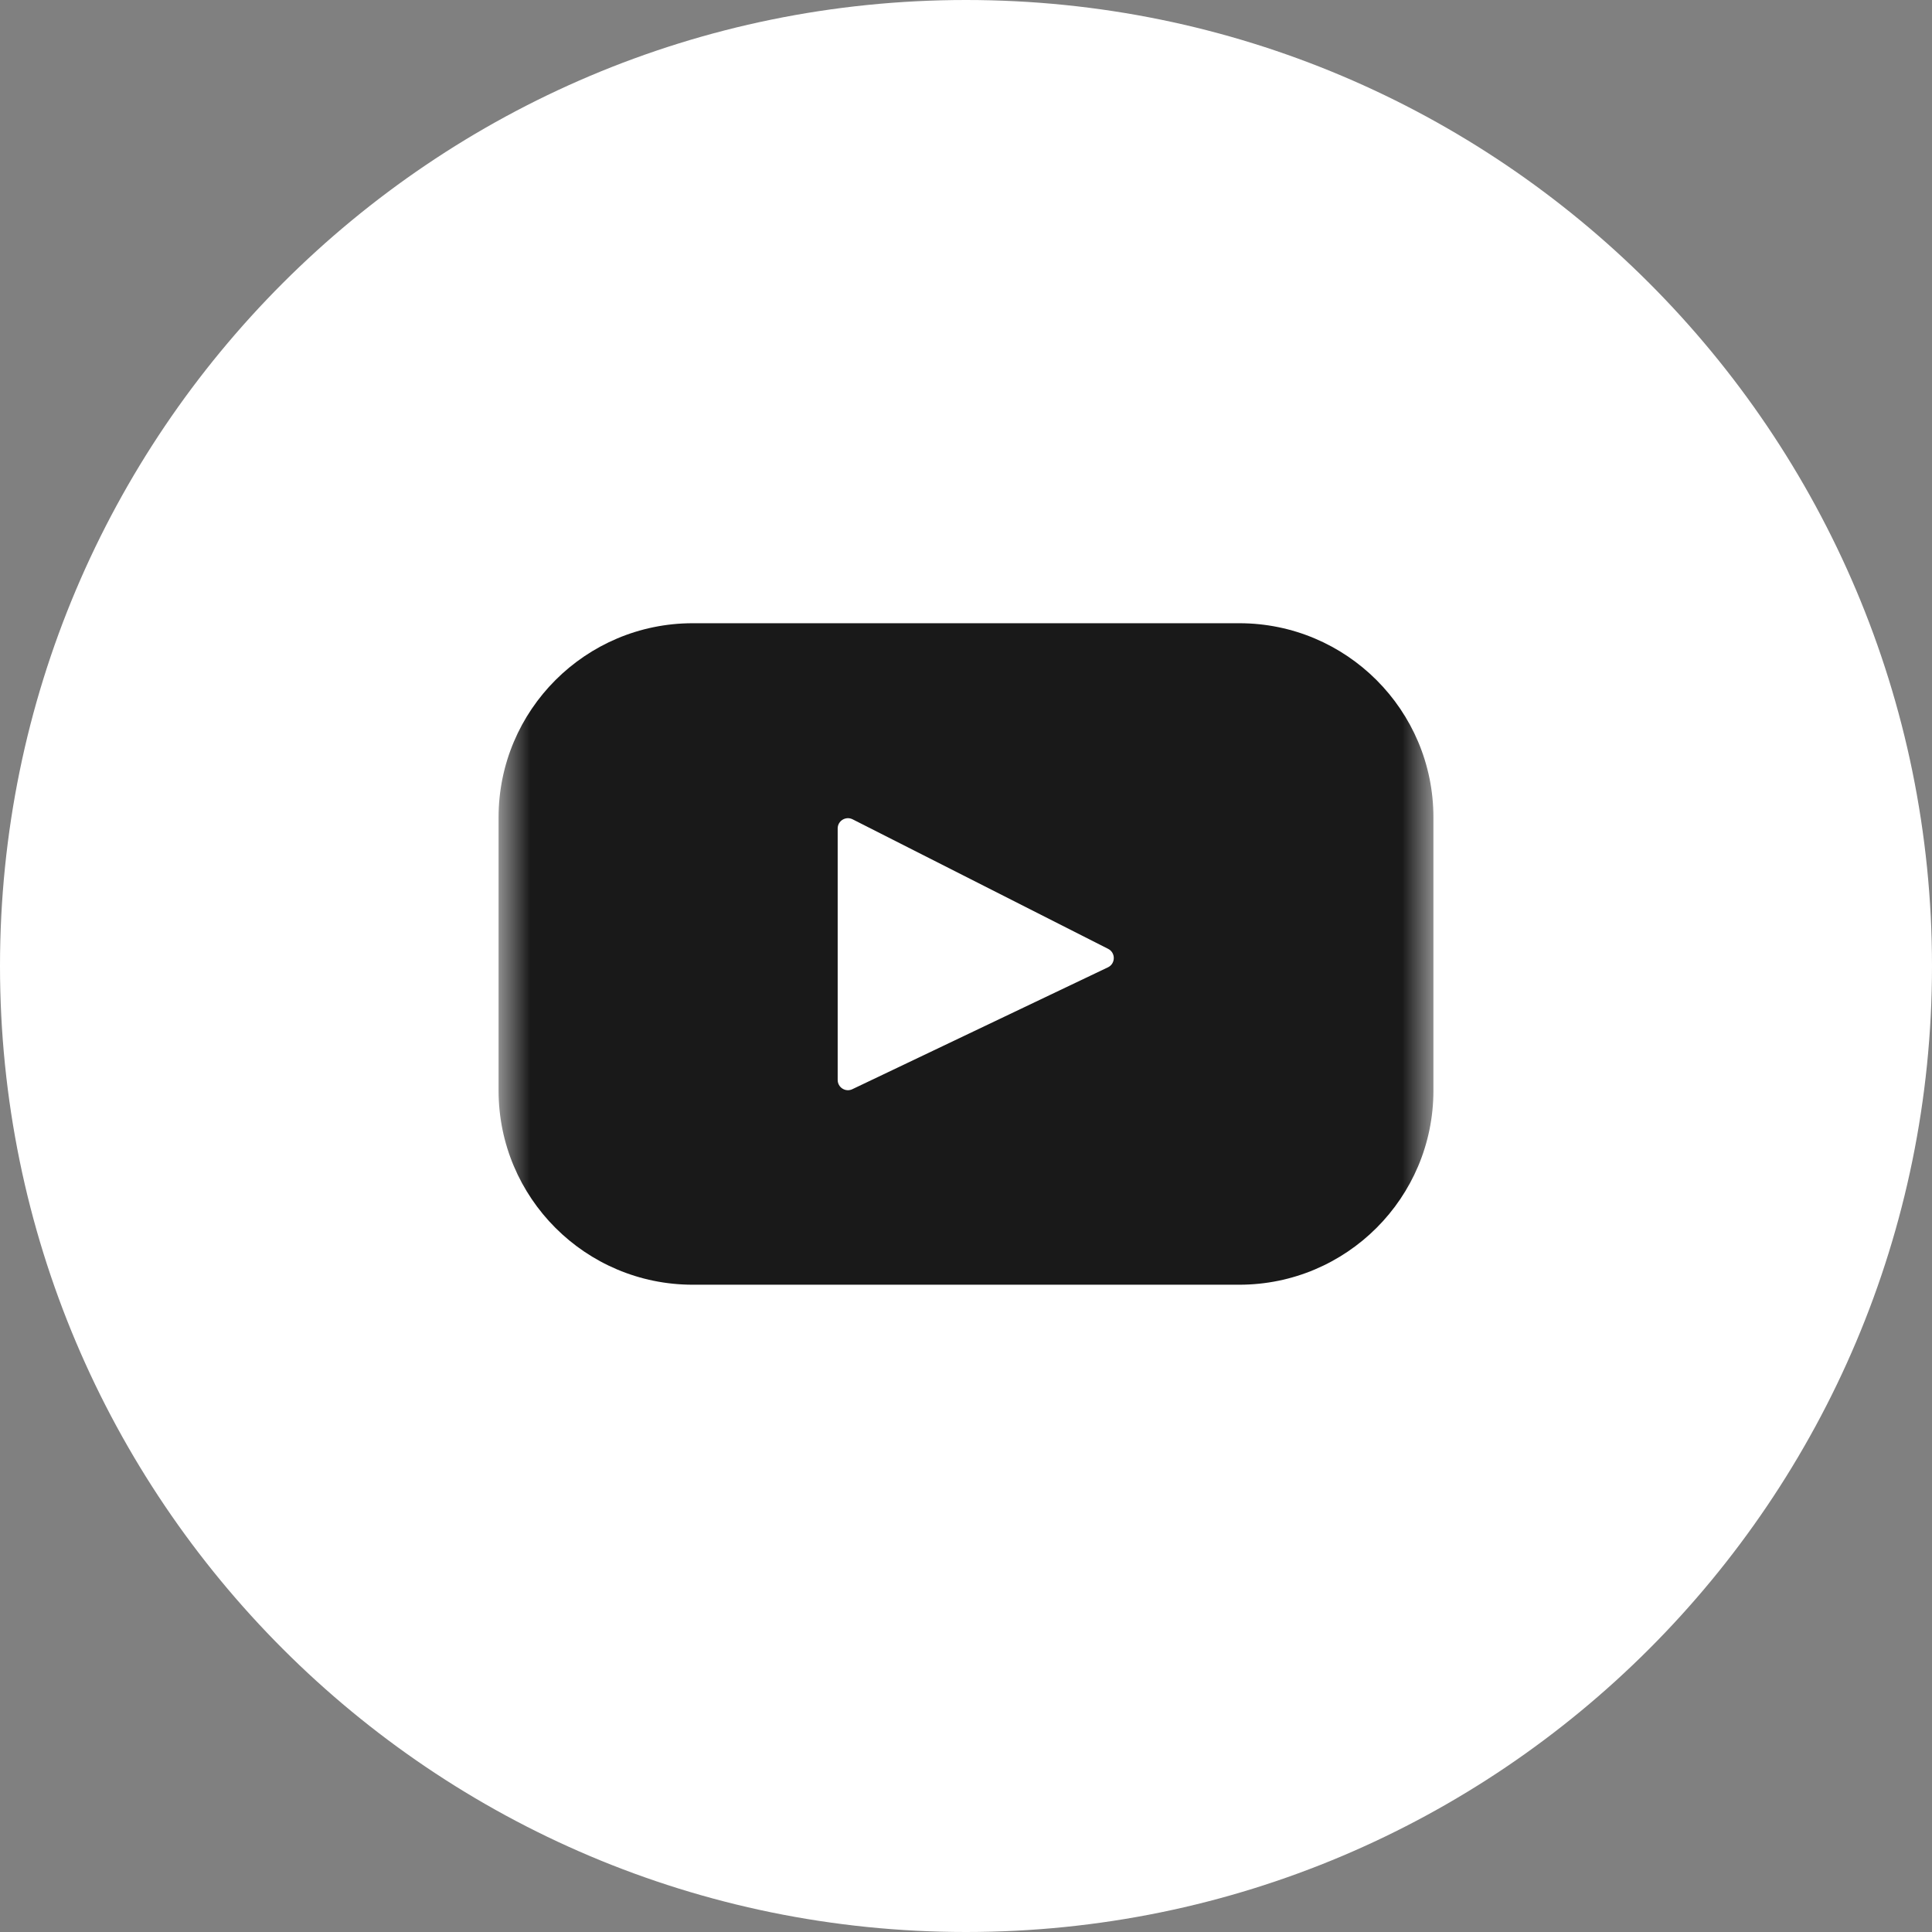 <?xml version="1.0" encoding="UTF-8"?> <svg xmlns="http://www.w3.org/2000/svg" width="31" height="31" viewBox="0 0 31 31" fill="none"><rect x="0" y="0" width="31" height="31" fill="#808080" stroke="none"/> <g clip-path="url(#clip0_49_63)"> <path d="M15.5 31C24.06 31 31 24.06 31 15.5C31 6.94 24.06 0 15.5 0C6.94 0 0 6.94 0 15.5C0 24.06 6.94 31 15.5 31Z" fill="white"></path> <mask id="mask0_49_63" style="mask-type:luminance" maskUnits="userSpaceOnUse" x="8" y="8" width="15" height="15"> <path d="M23 8H8V23H23V8Z" fill="white"></path> </mask> <g mask="url(#mask0_49_63)"> <path d="M19.885 10H11.115C9.395 10 8 11.395 8 13.115V17.499C8 19.22 9.395 20.614 11.115 20.614H19.885C21.605 20.614 23 19.22 23 17.499V13.115C23 11.395 21.605 10 19.885 10ZM17.778 15.521L13.676 17.477C13.567 17.529 13.441 17.449 13.441 17.328V13.293C13.441 13.171 13.57 13.091 13.68 13.146L17.781 15.225C17.903 15.287 17.901 15.462 17.778 15.521Z" fill="#191919"></path> </g> </g> <defs> <clipPath id="clip0_49_63"> <rect width="31" height="31" fill="white"></rect> </clipPath> </defs> </svg> 